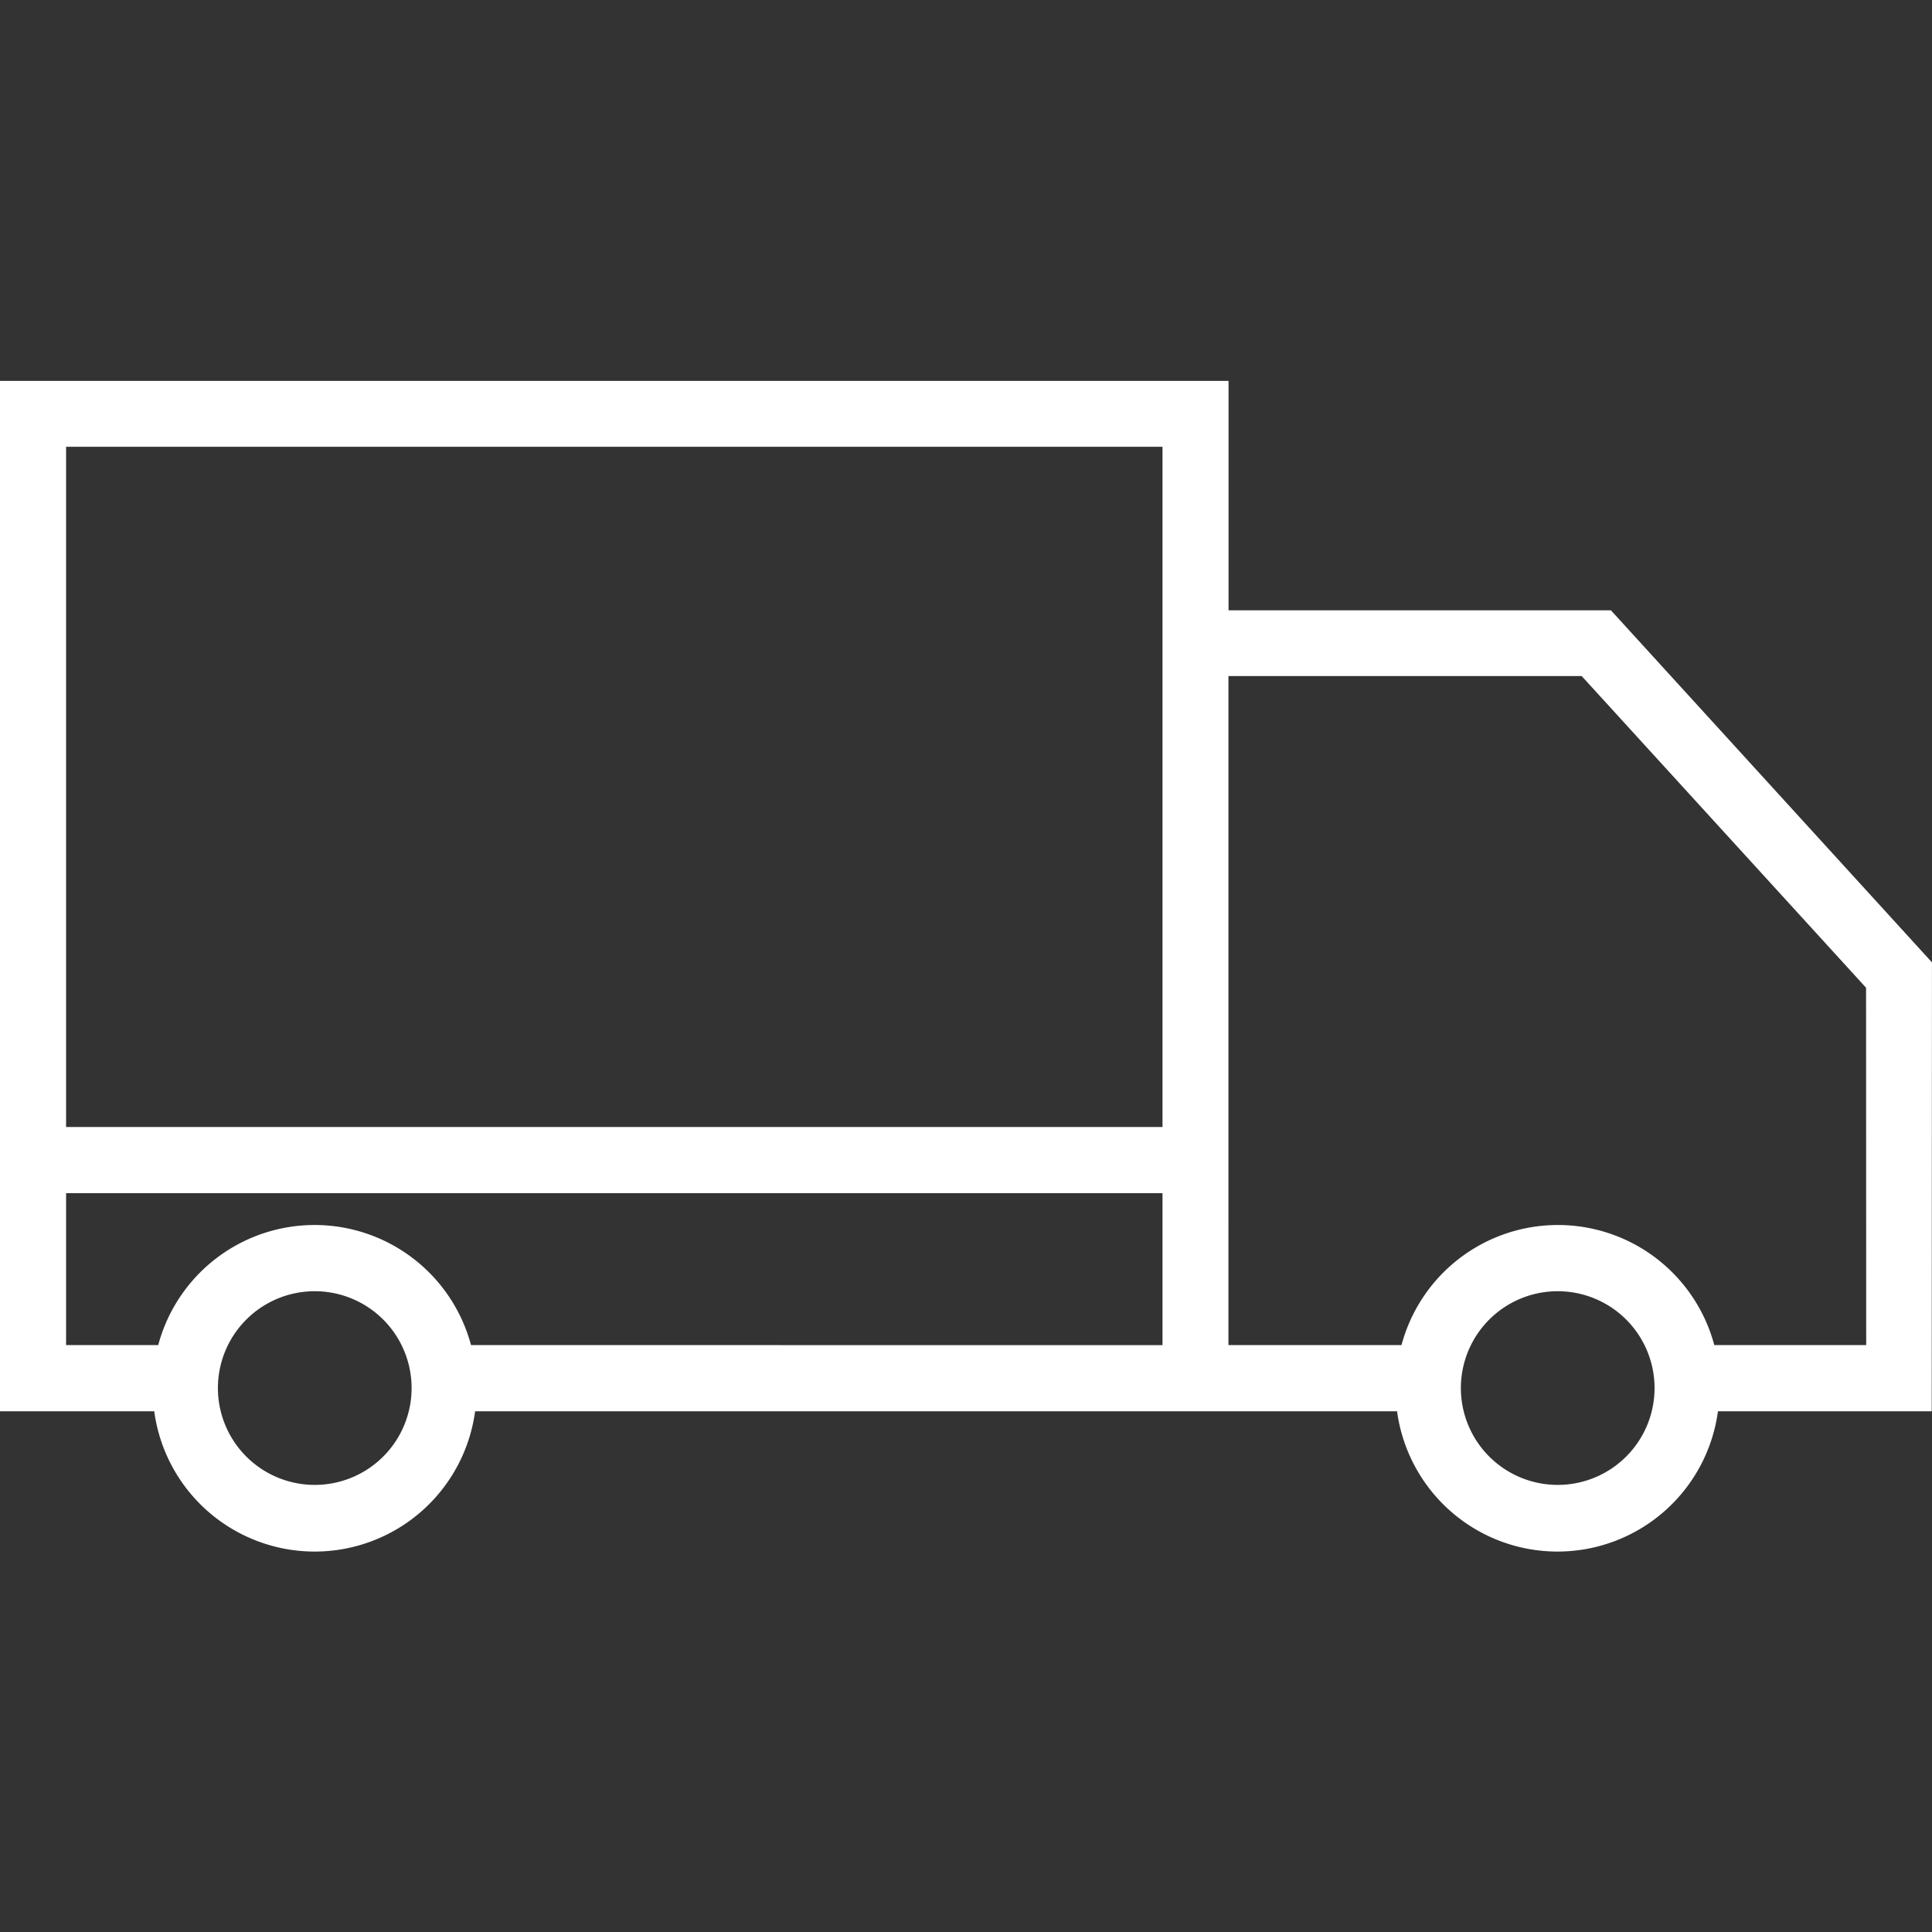 <svg xmlns="http://www.w3.org/2000/svg" xmlns:xlink="http://www.w3.org/1999/xlink" viewBox="0 0 48 48">
  <rect x="0" y="0" width="48" height="48" fill="#333333" stroke="none"/>
  <defs>
    <style>
      .cls-1 {
        fill: #fff;
      }

      .cls-2 {
        clip-path: url(#clip-path);
      }
    </style>
    <clipPath id="clip-path">
      <rect id="Rectangle_67" data-name="Rectangle 67" class="cls-1" width="48" height="48" transform="translate(1187 1501)"/>
    </clipPath>
  </defs>
  <g id="envios" class="cls-2" transform="translate(-1187 -1501)">
    <path id="envio" class="cls-1" d="M66.381,35.2h-9.5V29.5H26.358V55.1H30.19a4.022,4.022,0,0,0,7.972,0H61.068a4.022,4.022,0,0,0,7.972,0h5.311l.006-11.153ZM55.24,31.137v16.9H28v-16.9ZM34.176,56.929a2.406,2.406,0,1,1,2.408-2.4,2.406,2.406,0,0,1-2.408,2.4Zm3.884-3.474a4.022,4.022,0,0,0-7.771,0H28V49.68H55.24v3.777Zm27.005,3.474a2.406,2.406,0,1,1,2.4-2.4A2.406,2.406,0,0,1,65.065,56.929Zm7.658-3.474H68.949a4.022,4.022,0,0,0-7.771,0h-4.3V36.833h8.776l7.066,7.744Z" transform="translate(1160.642 1480.963)"/>
  </g>
</svg>
